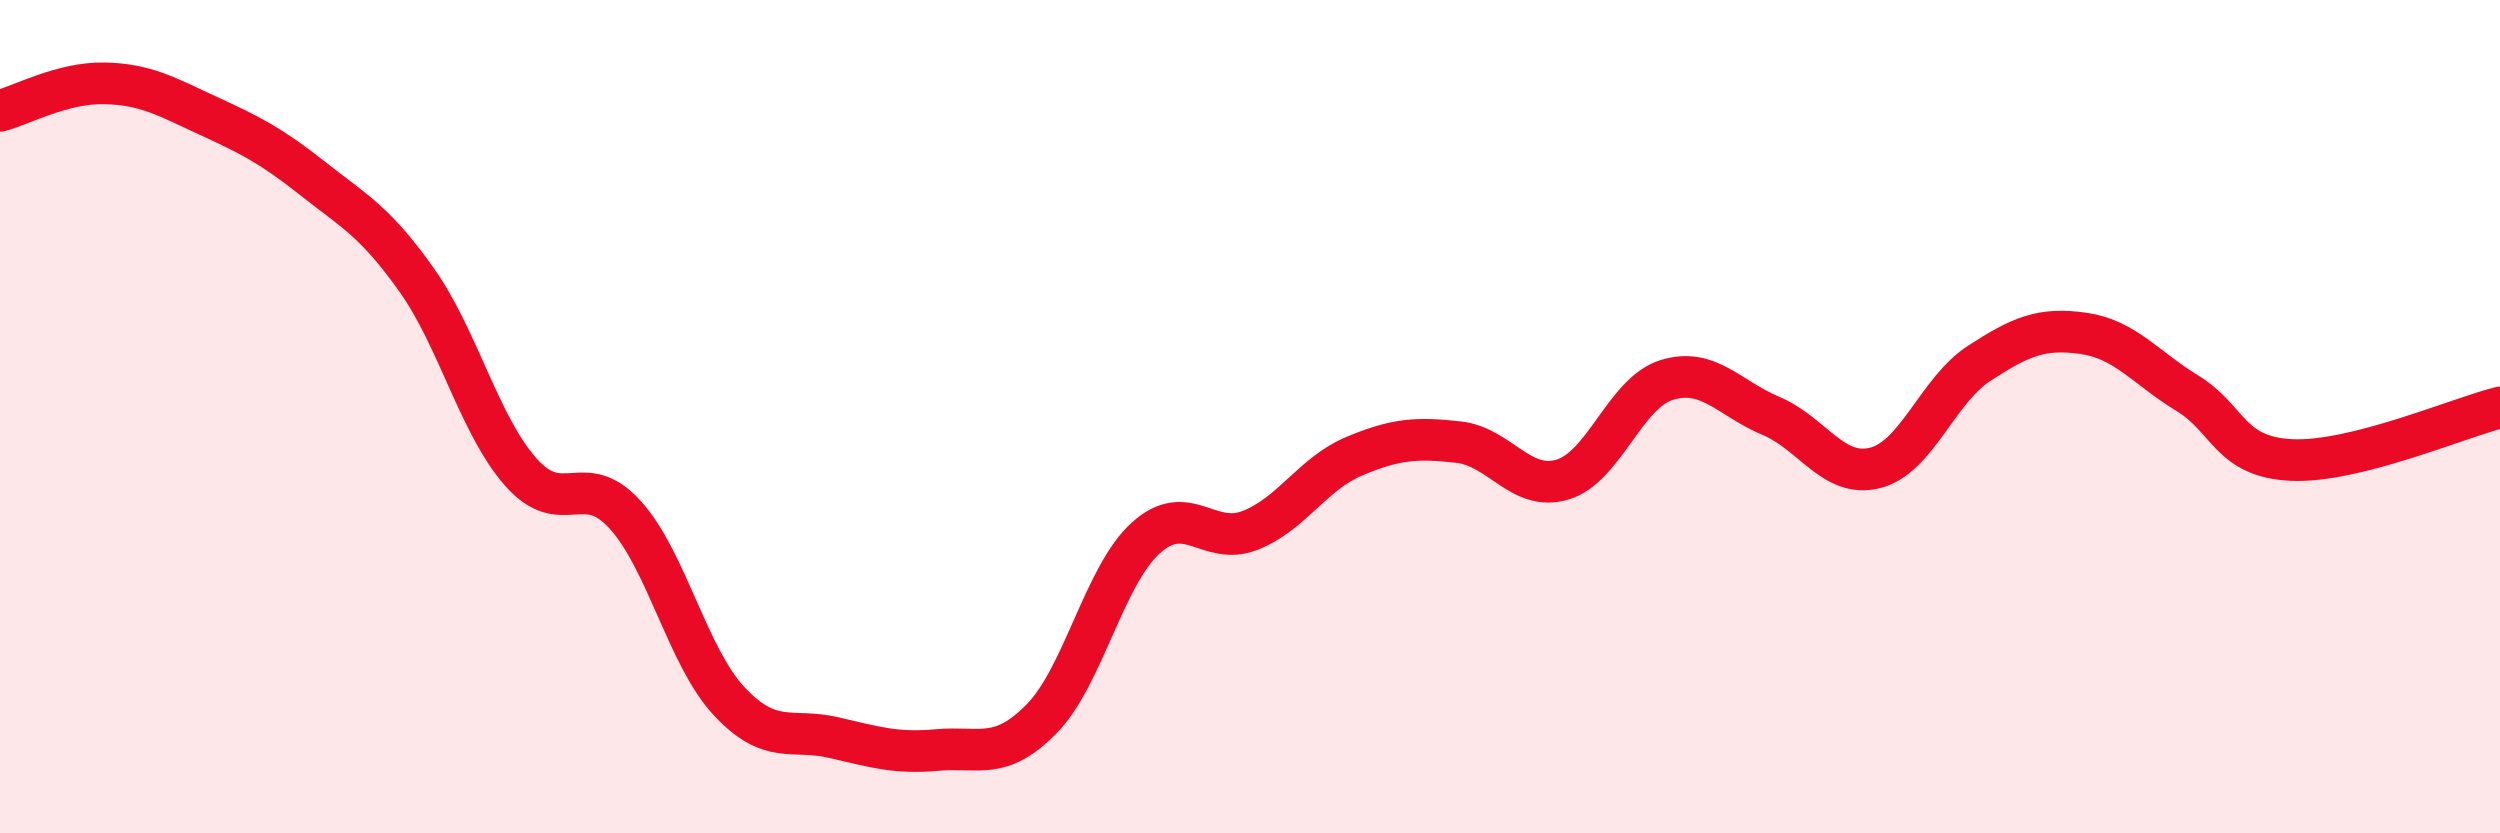 
    <svg width="60" height="20" viewBox="0 0 60 20" xmlns="http://www.w3.org/2000/svg">
      <path
        d="M 0,2.66 C 0.5,2.53 1.5,1.98 2.5,2 C 3.5,2.02 4,2.32 5,2.78 C 6,3.24 6.5,3.49 7.5,4.28 C 8.5,5.07 9,5.31 10,6.72 C 11,8.13 11.5,10.2 12.5,11.33 C 13.5,12.46 14,11.25 15,12.35 C 16,13.45 16.5,15.76 17.5,16.83 C 18.5,17.9 19,17.47 20,17.7 C 21,17.93 21.5,18.09 22.5,18 C 23.5,17.91 24,18.27 25,17.25 C 26,16.23 26.5,13.81 27.5,12.91 C 28.5,12.01 29,13.12 30,12.73 C 31,12.34 31.5,11.37 32.5,10.95 C 33.5,10.53 34,10.5 35,10.61 C 36,10.72 36.5,11.81 37.5,11.51 C 38.5,11.21 39,9.43 40,9.12 C 41,8.81 41.5,9.56 42.5,9.98 C 43.5,10.4 44,11.48 45,11.23 C 46,10.98 46.5,9.37 47.5,8.72 C 48.5,8.07 49,7.86 50,8 C 51,8.14 51.5,8.83 52.5,9.44 C 53.5,10.05 53.5,10.97 55,11.04 C 56.5,11.11 59,10.03 60,9.78L60 20L0 20Z"
        fill="#EB0A25"
        opacity="0.1"
        stroke-linecap="round"
        stroke-linejoin="round"
      />
      <path
        d="M 0,2.66 C 0.5,2.53 1.5,1.98 2.5,2 C 3.5,2.02 4,2.32 5,2.78 C 6,3.24 6.5,3.49 7.5,4.28 C 8.5,5.07 9,5.31 10,6.72 C 11,8.13 11.5,10.2 12.5,11.33 C 13.5,12.46 14,11.25 15,12.35 C 16,13.45 16.5,15.76 17.5,16.83 C 18.5,17.9 19,17.47 20,17.7 C 21,17.93 21.5,18.09 22.5,18 C 23.5,17.91 24,18.27 25,17.25 C 26,16.23 26.5,13.81 27.5,12.91 C 28.5,12.01 29,13.12 30,12.73 C 31,12.34 31.5,11.37 32.5,10.95 C 33.5,10.53 34,10.5 35,10.61 C 36,10.72 36.5,11.81 37.5,11.51 C 38.5,11.21 39,9.43 40,9.12 C 41,8.81 41.5,9.56 42.5,9.98 C 43.5,10.4 44,11.48 45,11.23 C 46,10.98 46.5,9.37 47.5,8.72 C 48.5,8.07 49,7.86 50,8 C 51,8.14 51.5,8.83 52.5,9.44 C 53.5,10.05 53.5,10.97 55,11.04 C 56.5,11.11 59,10.03 60,9.78"
        stroke="#EB0A25"
        stroke-width="1"
        fill="none"
        stroke-linecap="round"
        stroke-linejoin="round"
      />
    </svg>
  